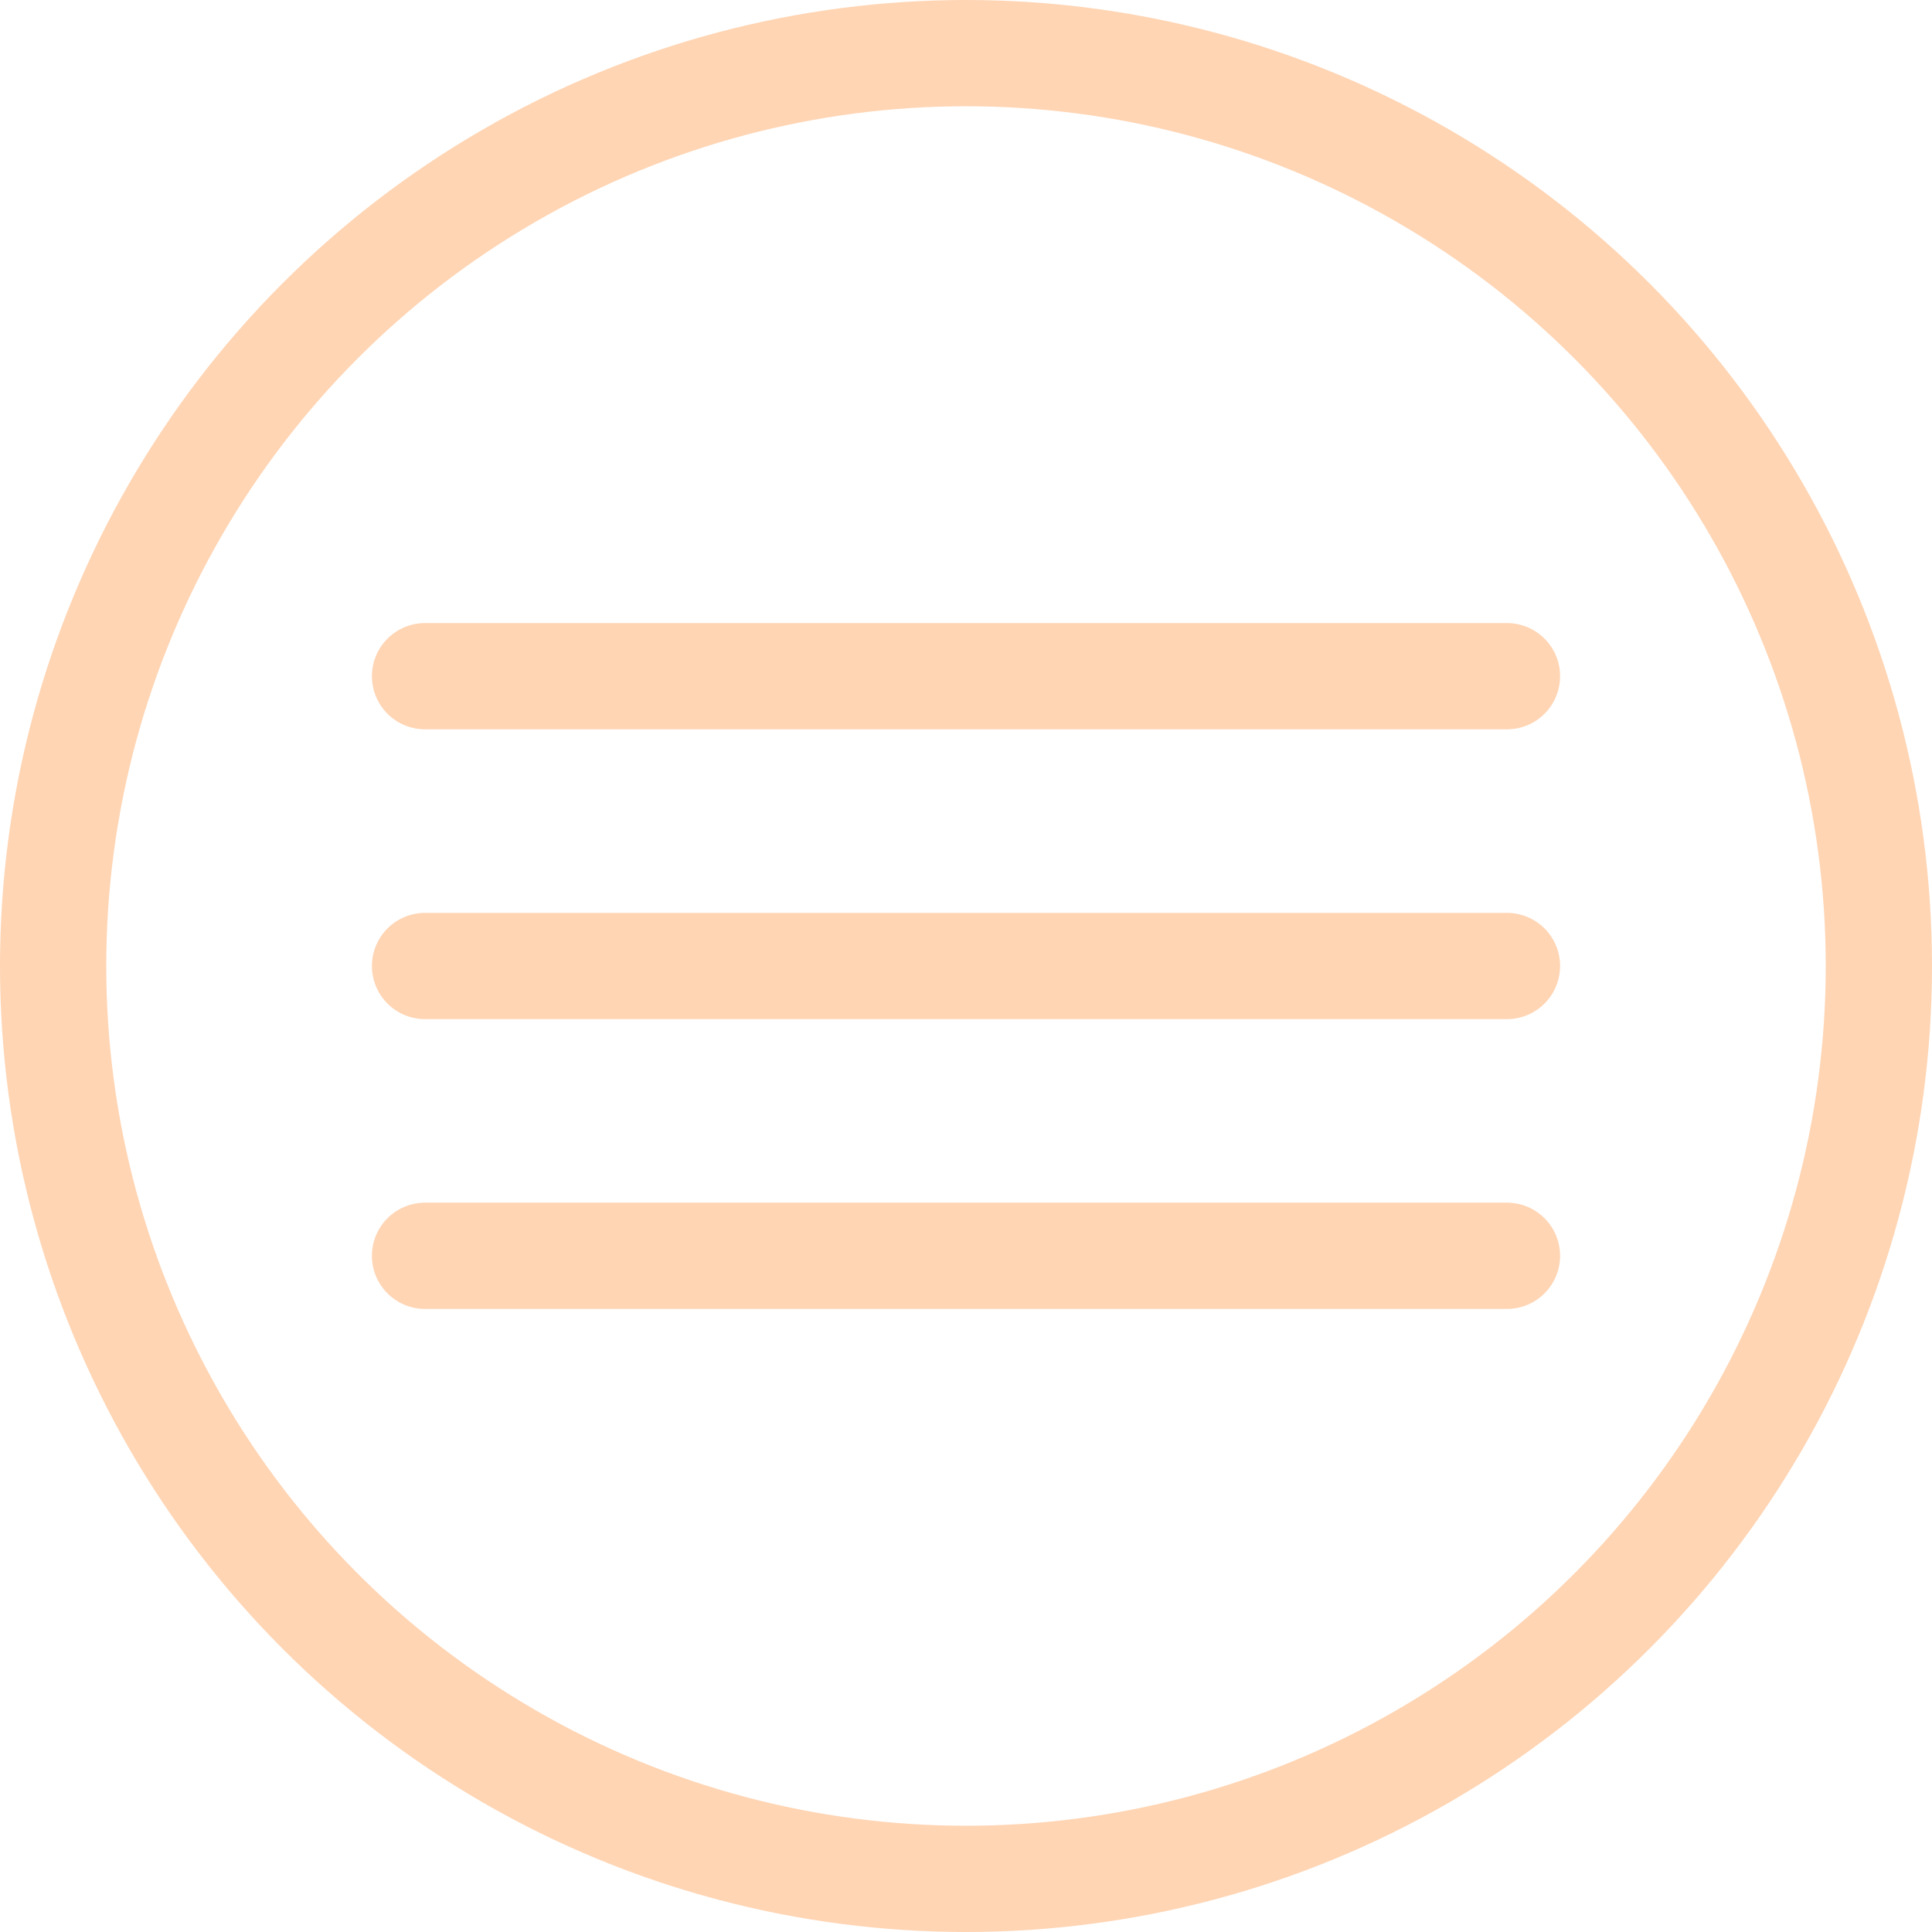 <?xml version="1.0" encoding="UTF-8"?> <svg xmlns="http://www.w3.org/2000/svg" width="100" height="100" viewBox="0 0 100 100" fill="none"><circle cx="50" cy="50" r="47.25" stroke="#FFD5B4" stroke-width="5.5"></circle><path d="M22 35H78" stroke="#FFD5B4" stroke-width="5.5" stroke-linecap="round"></path><path d="M22 50H78" stroke="#FFD5B4" stroke-width="5.5" stroke-linecap="round"></path><path d="M22 65H78" stroke="#FFD5B4" stroke-width="5.5" stroke-linecap="round"></path></svg> 